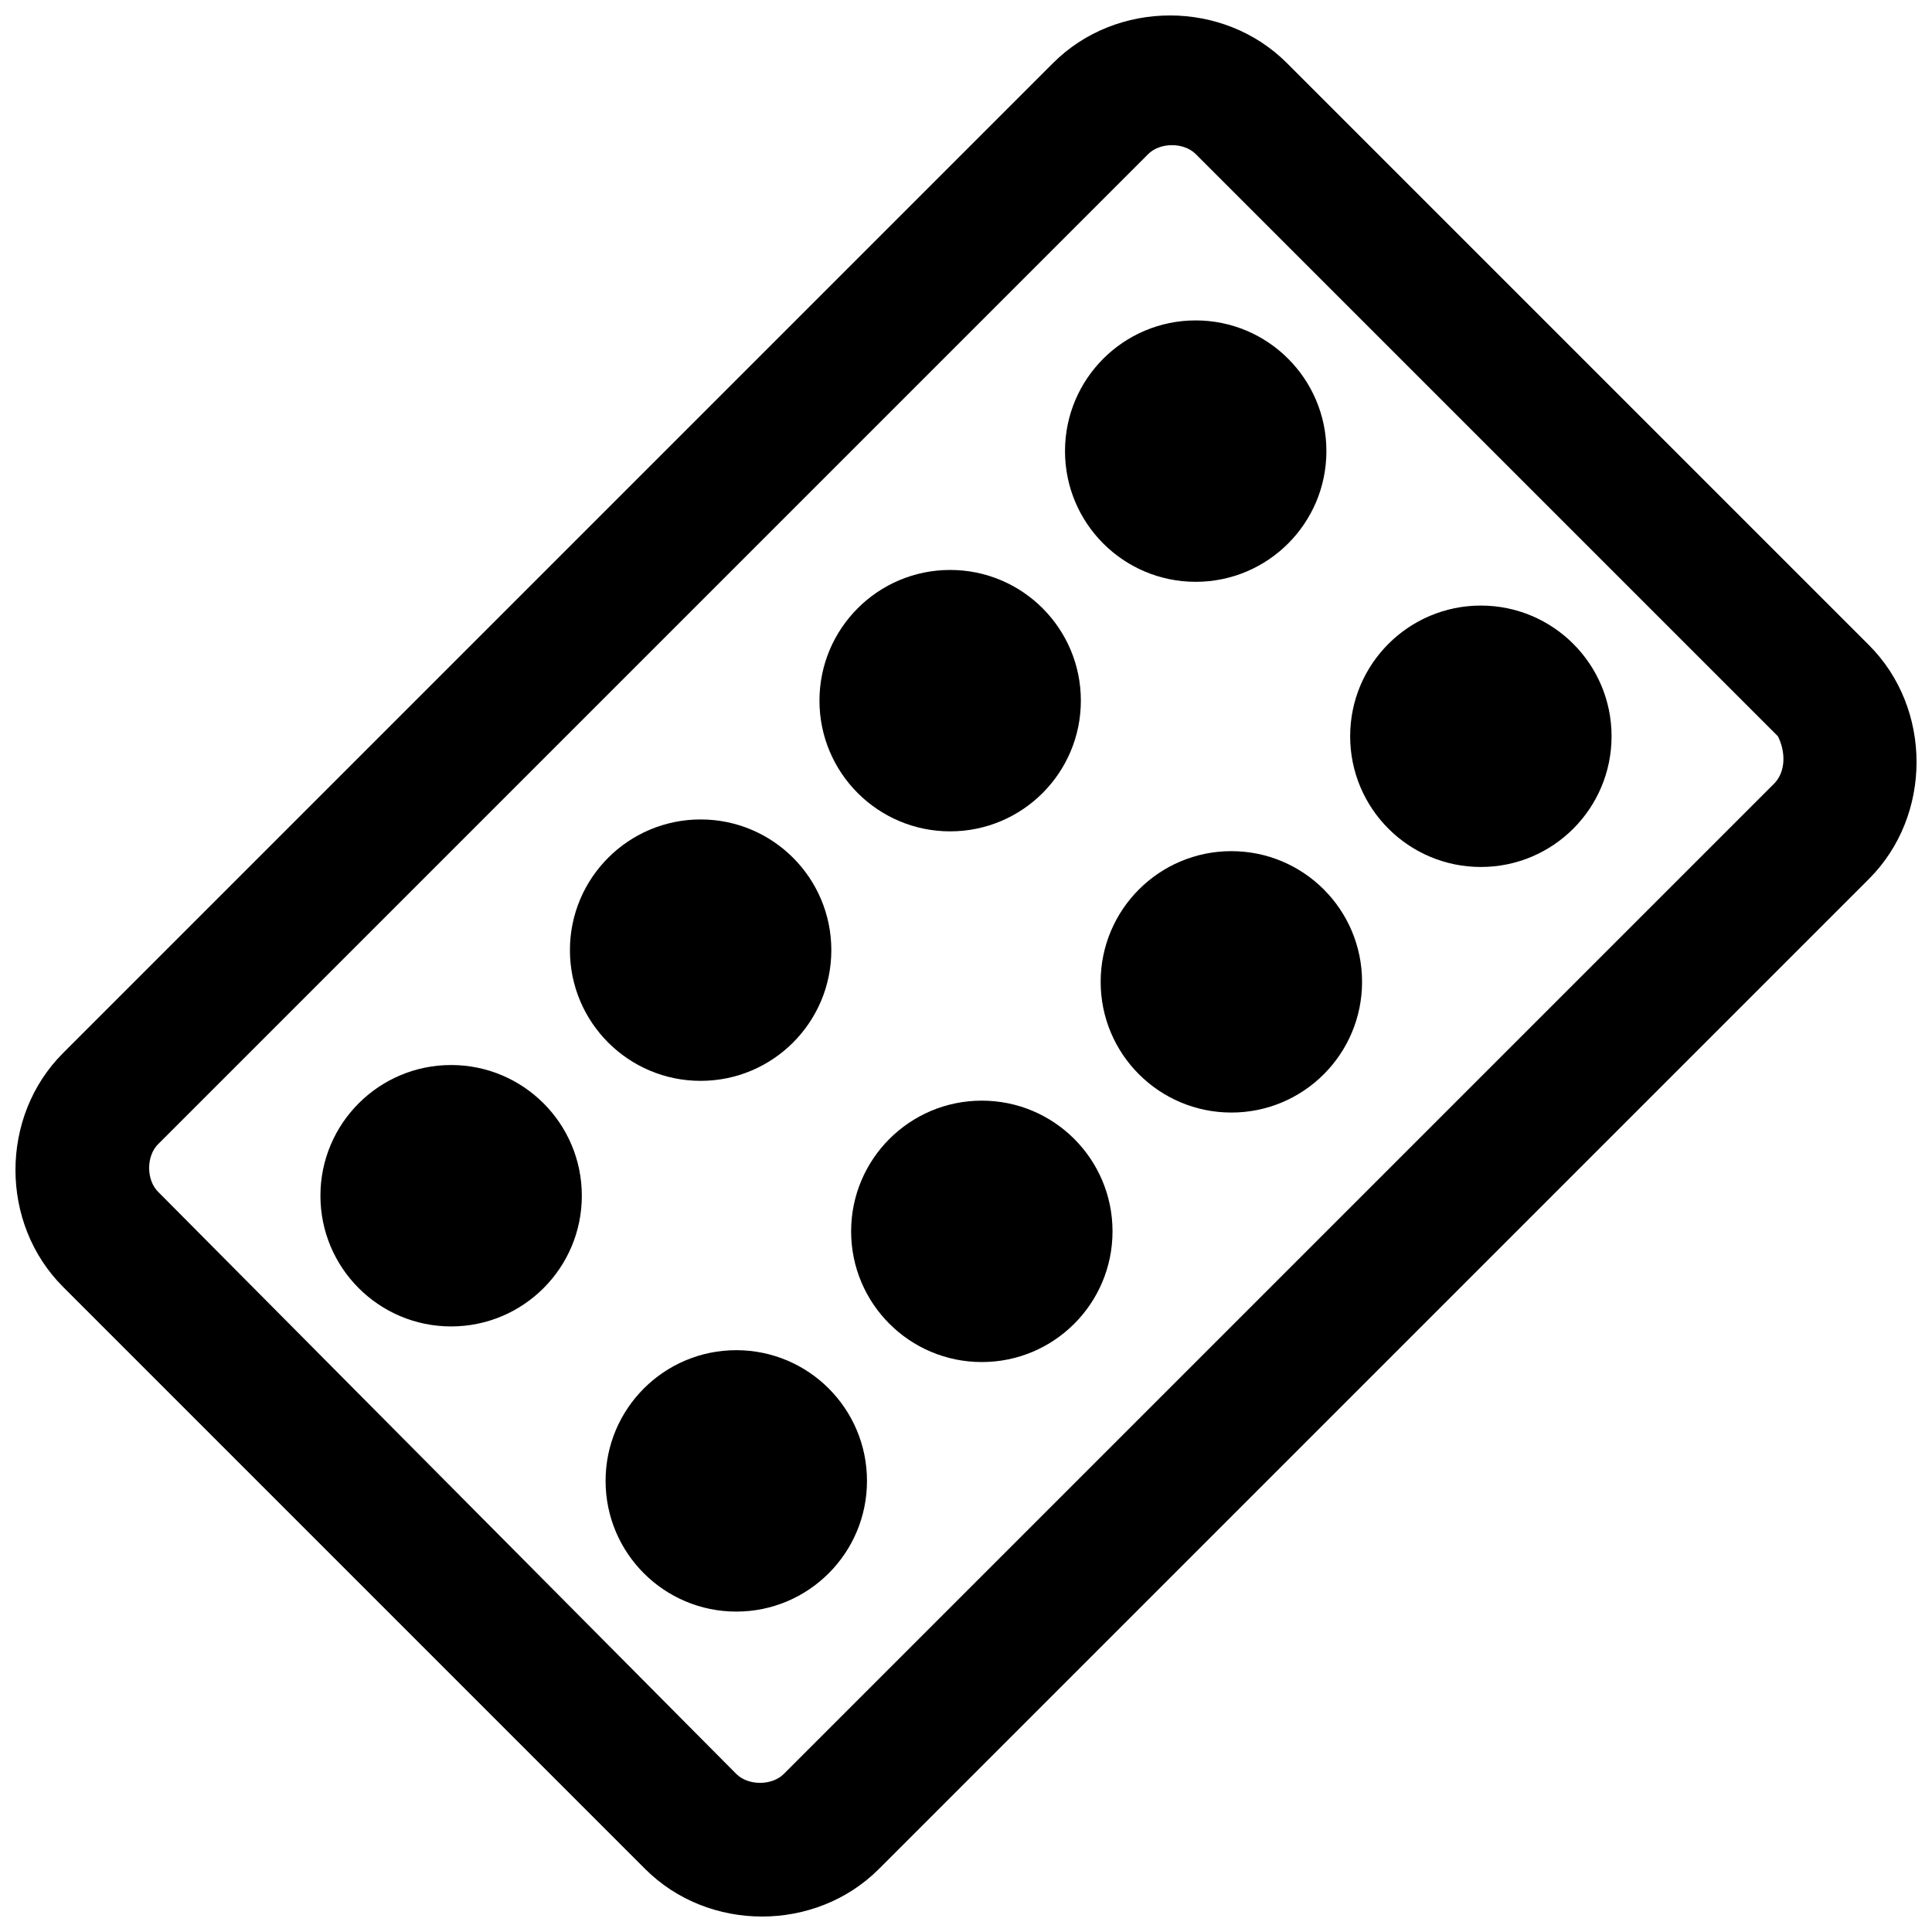 <?xml version="1.0" encoding="UTF-8"?>
<!-- Uploaded to: ICON Repo, www.svgrepo.com, Generator: ICON Repo Mixer Tools -->
<svg width="800px" height="800px" version="1.1" viewBox="144 144 512 512" xmlns="http://www.w3.org/2000/svg">
 <defs>
  <clipPath id="a">
   <path d="m148.09 148.09h503.81v503.81h-503.81z"/>
  </clipPath>
 </defs>
 <g clip-path="url(#a)">
  <path d="m639.31 314.98-154.29-154.29c-16.793-16.793-45.133-16.793-61.926 0l-262.4 262.4c-16.793 16.793-16.793 45.133 0 61.926l154.29 154.29c16.793 16.793 45.133 16.793 61.926 0l262.4-262.4c16.793-16.793 16.793-45.133 0-61.926zm-25.191 36.734-262.4 262.4c-3.148 3.148-9.445 3.148-12.594 0l-153.24-154.29c-3.148-3.148-3.148-9.445 0-12.594l262.4-262.4c3.148-3.148 9.445-3.148 12.594 0l154.29 154.29c2.098 4.199 2.098 9.445-1.051 12.594z"/>
 </g>
 <path d="m495.51 263.55c0 19.129-15.508 34.637-34.637 34.637s-34.637-15.508-34.637-34.637c0-19.129 15.508-34.637 34.637-34.637s34.637 15.508 34.637 34.637"/>
 <path d="m571.08 339.12c0 19.129-15.504 34.637-34.637 34.637-19.129 0-34.637-15.508-34.637-34.637s15.508-34.637 34.637-34.637c19.133 0 34.637 15.508 34.637 34.637"/>
 <path d="m430.44 329.68c0 19.129-15.508 34.637-34.637 34.637-19.129 0-34.637-15.508-34.637-34.637 0-19.129 15.508-34.637 34.637-34.637 19.129 0 34.637 15.508 34.637 34.637"/>
 <path d="m504.96 404.2c0 19.133-15.504 34.637-34.637 34.637-19.129 0-34.637-15.504-34.637-34.637 0-19.129 15.508-34.637 34.637-34.637 19.133 0 34.637 15.508 34.637 34.637"/>
 <path d="m364.31 395.8c0 19.129-15.508 34.637-34.637 34.637-19.129 0-34.637-15.508-34.637-34.637 0-19.129 15.508-34.637 34.637-34.637 19.129 0 34.637 15.508 34.637 34.637"/>
 <path d="m438.83 470.32c0 19.133-15.504 34.637-34.637 34.637-19.129 0-34.637-15.504-34.637-34.637 0-19.129 15.508-34.637 34.637-34.637 19.133 0 34.637 15.508 34.637 34.637"/>
 <path d="m298.19 460.88c0 19.129-15.508 34.637-34.637 34.637-19.129 0-34.637-15.508-34.637-34.637s15.508-34.637 34.637-34.637c19.129 0 34.637 15.508 34.637 34.637"/>
 <path d="m373.76 536.45c0 19.133-15.508 34.637-34.637 34.637s-34.637-15.504-34.637-34.637c0-19.129 15.508-34.637 34.637-34.637s34.637 15.508 34.637 34.637"/>
</svg>